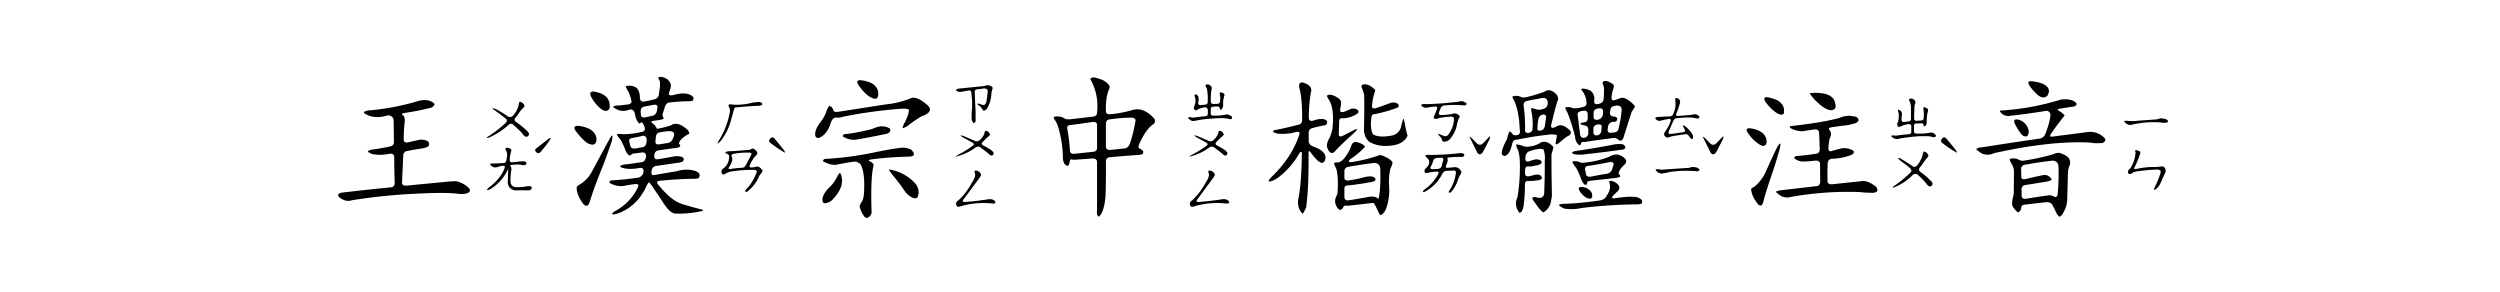 <svg xmlns="http://www.w3.org/2000/svg" width="1200" height="140" viewBox="0 0 1200 140">
  <defs>
    <style>
      .cls-1 {
        fill-rule: evenodd;
      }
    </style>
  </defs>
  <path id="王漢宗中楷體注音" class="cls-1" d="M246.292,55.483a1.946,1.946,0,0,1-2.563.366,44.717,44.717,0,0,0-4.175-2.637,9.715,9.715,0,0,0-2.93-1.318,0.474,0.474,0,0,0-.293.22q3.149,2.271,6.3,4.688,1.318,1.1.146,2.124a56.046,56.046,0,0,1-7.91,6.226q-1.537.953-1.172,1.1a4.277,4.277,0,0,0,1.026-.22,34.345,34.345,0,0,0,9.375-6.079,1.524,1.524,0,0,1,2.343,0q2.124,1.832,4.029,3.809,1.17,1.905,2.417,1.9,1.83-.879.439-2.49a37.69,37.69,0,0,0-5.713-4.687,1.208,1.208,0,0,1-.073-2.051l1.538-2.051a10.6,10.6,0,0,1,2.271-2.783,2.058,2.058,0,0,0,.439-0.732,2.716,2.716,0,0,0-1.465-1.758q-1.172-.659-1.245.659a11.179,11.179,0,0,1-2.783,5.713h0Zm11.06,15.82a0.921,0.921,0,0,0-.293,1.318q1.464,2.051,3.149-.586a35.778,35.778,0,0,0,4.1-5.493q0.145-.731-1.392.366ZM243,72.329a4.78,4.78,0,0,1,.366,2.71l-0.293,1.977a1.452,1.452,0,0,1-1.391,1.245q-3.663.22-5.933,0.22l-0.439.147a1.247,1.247,0,0,0,.512.952,2.748,2.748,0,0,0,2.93.586,24.8,24.8,0,0,1,2.417-.586q1.391-.146,1.1.952-1.758,4.908-7.251,9.228a3.7,3.7,0,0,0-1.319,1.392q0.147,0.294,1.538-.293a21.991,21.991,0,0,0,7.984-8.35,3.857,3.857,0,0,1,.732-1.245l-0.219,6.006a3.857,3.857,0,0,0,3.588,4.1h6.446a1.4,1.4,0,0,0,1.465-1.1,0.833,0.833,0,0,0-.66-0.879,8.66,8.66,0,0,0-2.783.22,25.5,25.5,0,0,1-3.3.22q-2.929.22-3.442-2.344a29.928,29.928,0,0,1,.439-6.226,1.912,1.912,0,0,0-.439-1.392q-0.513-.585.732-0.732l1.758-.147a9.644,9.644,0,0,1,3,.22,3.317,3.317,0,0,0,1.392,0,0.932,0.932,0,0,0,.805-0.806,1.2,1.2,0,0,0-1.318-.952,16.861,16.861,0,0,0-3.149.22l-2.344.22q-1.392.074-1.245-1.025a18.229,18.229,0,0,1,.8-4.687,1.043,1.043,0,0,0-.586-0.806q-1.537-.805-2.27-0.146a1.545,1.545,0,0,0,.366,1.1h0ZM177.225,52.993a5.6,5.6,0,0,0-2.491.732,0.96,0.96,0,0,0,.22.732q4.761,2.93,10.986.952a2.6,2.6,0,0,1,3,2.051l0.147,10.62a2.077,2.077,0,0,1-1.758,2.2q-4.1.879-8.2,1.465a4.3,4.3,0,0,0-2.564.879q-0.147.367,2.051,1.318a19.979,19.979,0,0,0,8.35-.147q2.2-.22,2.27,1.538,0,6.08.22,12.158,0.072,2.2-1.685,2.417-12.012,1.173-23.8,2.563-2.784.733-.879,2.417,3,2.2,5.786,1.245A272.605,272.605,0,0,1,201.1,92.91q13.623-.659,19.116.146a9.282,9.282,0,0,0,4.248-.366q2.049-1.171.366-2.637a12.731,12.731,0,0,0-5.859-3.076q-3.3.074-6.372,0.439L195.1,89.1q-2.2.148-2.124-1.611l0.586-12.964a2.091,2.091,0,0,1,1.977-2.051q3.588-.731,7.178-1.245,2.637-.585,3-1.172a1.819,1.819,0,0,0-.44-2.344,7.3,7.3,0,0,0-4.1-.586l-5.2,1.172q-2.2.44-2.2-1.318a72.667,72.667,0,0,1,.513-8.716q0.145-2.2-.952-3-1.026-.659.732-1.025a122.2,122.2,0,0,0,12.085-2.344,3.086,3.086,0,0,0,2.417-1.758q0.22-.585-2.417-1.831a11.024,11.024,0,0,0-6.225.439,118.03,118.03,0,0,1-22.705,4.248h0Zm173.657-2.857q-1.1-.366-1.245.659a4.471,4.471,0,0,1,.732,2.71,38.628,38.628,0,0,1-5.2,13.77q-1.026,1.758-.586,1.611a8.4,8.4,0,0,0,1.538-1.465,27.111,27.111,0,0,0,4.761-9.741l1.611-5.713a1.286,1.286,0,0,1,1.172-.439q7.543-.731,10.547-0.732a3.072,3.072,0,0,0,1.611-.513q0.366-.951-1.245-1.318a17.563,17.563,0,0,0-4.248.513,28.609,28.609,0,0,1-9.448.659h0Zm18.9,18.457a53.526,53.526,0,0,0,7.1,4.761,4.209,4.209,0,0,0-.733-1.465q-2.124-2.709-4.321-5.273a1.194,1.194,0,0,0-2.051-.147q-1.172,1.173,0,2.124h0Zm-9.961,3.3q-4.982.513-10.327,0.733a3.2,3.2,0,0,0-1.391.513,0.872,0.872,0,0,0,.659.586,2.41,2.41,0,0,1,1.172.879,6.853,6.853,0,0,1-2.417,6.006q-1.906,1.318-.806,3a1.254,1.254,0,0,0,1.245-.073,8.817,8.817,0,0,1,2.783-1.172,62.276,62.276,0,0,1,11.426-.806q1.539,0.294.952,1.318a23.806,23.806,0,0,1-3.955,6.958,7.133,7.133,0,0,0-1.465,1.685,0.632,0.632,0,0,0,.513.659,4.331,4.331,0,0,0,1.611-1.172,17.686,17.686,0,0,0,4.322-5.859,4.6,4.6,0,0,1,.805-1.392q1.245-1.464,1.026-2.051-1.832-2.343-3.223-1.611a12.762,12.762,0,0,1-1.977.293q-1.393,0-.879-1.1a16.711,16.711,0,0,1,2.563-4.248,2.58,2.58,0,0,0,1.1-1.611,2.81,2.81,0,0,0-1.245-1.611,1.382,1.382,0,0,0-1.758-.293,1.27,1.27,0,0,1-.733.366h0Zm0.513,2.93q-1.1,2.2-2.344,4.468a2.15,2.15,0,0,1-1.757,1.245,42.845,42.845,0,0,0-5.64.586q-1.392.148-.586-1.025a18.937,18.937,0,0,0,.952-1.685,3.8,3.8,0,0,0,.22-3.442q-0.368-.659.732-1.1a36.82,36.82,0,0,1,8.35-.586q0.805,0.44.073,1.538h0ZM316.238,37.979a6.055,6.055,0,0,1,.513,1.245,12.233,12.233,0,0,1-.147,3.662l-0.292,2.124a2.756,2.756,0,0,1-2.124,2.637q-2.491.659-4.761,1.025a1.645,1.645,0,0,1-2.271-1.538q0-4.175-2.344-5.42a6.617,6.617,0,0,0-4.321-.366q-0.368.294,1.319,3a25.63,25.63,0,0,1,1.245,3.882q0.44,1.538-1.612,1.9l-4.321.513a4.985,4.985,0,0,0-2.783.513q-0.44.367,2.49,1.685a7.358,7.358,0,0,0,5.054-.146,1.983,1.983,0,0,1,2.71,1.392l0.659,2.71q1.318,2.784,1.9,2.417a1.329,1.329,0,0,1,.952-0.44q0.44,0.074,1.319,2.27a1.6,1.6,0,0,1-1.392,2.271,37.441,37.441,0,0,1-9.228,1.1q-2.2-.292-2.637.073-0.147.367,1.684,2.564a36.188,36.188,0,0,1,2.125,4.394,6.188,6.188,0,0,0,1.464,2.637,0.966,0.966,0,0,0,1.612.147,2.03,2.03,0,0,1,1.684-.586l3.223-.439q2.27-.292,2.124,1.978-0.294,2.345-1.978,2.637l-6.884,1.025a8.95,8.95,0,0,0-3.37.659,0.786,0.786,0,0,0,.074.733q3.368,1.466,9.155.366,2.2-.22,1.758,2.051A3.12,3.12,0,0,1,306.5,85.22q-6.006.953-13.184,1.392-1.172.587-.585,1.245a10.8,10.8,0,0,0,6.811,1.392,50.519,50.519,0,0,1,5.2-.879q2.343-.22,1.465,1.538a25.55,25.55,0,0,1-10.84,11.353q-3,1.83-.146,1.611,9.888-2.856,14.868-13.037a7.749,7.749,0,0,1,1.465-2.417A33.9,33.9,0,0,1,313.9,90.64L317.85,96.5q3.514,5.785,6.225,6.006a48.943,48.943,0,0,0,13.037-1.245q0.439-.368.22-0.586-4.542-1.1-9.082-2.49-5.567-1.392-11.719-8.862-2.126-2.2-.219-2.49,7.251-.805,15.747-1.025a11.6,11.6,0,0,0,3.149-.22q1.758-2.2-1.392-3.516a14.564,14.564,0,0,0-8.789.073l-11.206,1.9q-1.466.22-1.025-2.124a2.5,2.5,0,0,1,2.124-2.27l10.107-1.465a7.062,7.062,0,0,0,2.784-.732q1.1-1.758-.953-2.271a10.165,10.165,0,0,0-2.563-.22l-8.276,1.465q-2.2.294-1.978-1.831,0.22-2.2,2.051-2.417l7.178-1.025a12.3,12.3,0,0,0,2.636-.439q1.1-.731.22-1.465-0.586-.585.659-2.124a12.964,12.964,0,0,1,4.1-2.93,3.375,3.375,0,0,0-1.685-2.564q-4.248-3.516-7.324-1.392a50.857,50.857,0,0,1-5.347,1.392q-1.538.367-1.465-.366a5.538,5.538,0,0,0-1.684-1.977q-1.613-.951.439-1.318l2.124-.293a8.105,8.105,0,0,0,2.564-.659,1.312,1.312,0,0,0-.22-0.879,2.257,2.257,0,0,1,0-2.124l0.806-2.49q0.585-2.2,2.343-2.344,4.1-.44,8.2-0.586a9.908,9.908,0,0,0,2.783-.22q1.17-1.464-.586-2.564-2.931-1.83-8.789-.146-2.418.44-1.9-1.172l0.732-2.271q0.659-2.2-1.538-4.175-2.784-1.758-4.395-.806a1,1,0,0,0,.293.732h0Zm-27.466,14.5q2.637,1.686,3.809-.44,0.879-6.884-7.837-8.13-2.345.074-.806,2.93a18.3,18.3,0,0,0,4.834,5.64h0Zm26.587,0.439a2.884,2.884,0,0,1-2.124,2.637l-3.3.732q-2.2.513-2.343-1.318a3.183,3.183,0,0,0-.074-1.172q-0.073-2.2,1.685-2.637l4.321-.806q2.269-.439,2.051,1.318ZM282.693,69.033q3.077,1.246,3.589-1.538,0.292-3.368-3.149-5.493a15.459,15.459,0,0,0-5.86-1.611q-2.49.22-1.025,2.344,4.1,5.347,6.445,6.3h0Zm40.357-2.71a3.235,3.235,0,0,1-2.71,2.344l-3.736.586q-2.2.44-1.977-1.538l0.146-1.684q0.147-2.2,1.9-2.49a34.011,34.011,0,0,1,4.394-.586q3.735-.072,1.978,3.369h0Zm-38.819,15.82a15.793,15.793,0,0,1-6.225,6.592,4.682,4.682,0,0,0-1.1.879q-0.513,2.93,2.564,7.617,2.343,3.222,3.589-.293,2.049-6.884,6.445-17.578,2.269-5.933,4.248-11.865,0.366-2.2.073-2.49-0.294,0-1.684,2.49Zm26.148-15.308v1.025q-0.221,2.417-1.685,2.71l-3.369.659q-2.416.367-2.783-1.245l-0.439-1.9q-0.515-1.61,1.464-1.831l2.857-.586,1.684-.366a1.61,1.61,0,0,1,2.271,1.538h0ZM471.146,41.421l-10.767,1.1a3.005,3.005,0,0,0-1.465.586,0.7,0.7,0,0,0,.586.659,2.093,2.093,0,0,0,1.392.366l3.881-.659q1.39-.22,1.465.879l0.366,4.028v3.516a37.825,37.825,0,0,0-.219,5.054,2.983,2.983,0,0,0,.146.952q0.732,1.318,1.026,1.245a1.87,1.87,0,0,0,.732-1.831V53.652l-0.439-9.595a1.126,1.126,0,0,1,1.171-1.172l2.491-.293a2.706,2.706,0,0,1,2.2.22,1.477,1.477,0,0,1,.366,1.318,33.833,33.833,0,0,1-.513,3.882,2.739,2.739,0,0,1-1.171,2.417,5.775,5.775,0,0,1-1.612-.366q-1.392-.512-1.465-0.293-0.292.439,0.733,0.952a6.423,6.423,0,0,1,1.245,1.318q0.806,2.051,2.417.147a14.476,14.476,0,0,0,2.124-6.958,12.276,12.276,0,0,1,.586-2.71,0.743,0.743,0,0,0-.293-0.879,3.483,3.483,0,0,0-3.662-.366,6.019,6.019,0,0,1-1.318.147h0Zm1.245,23a8.715,8.715,0,0,1-1.905,2.637,2.115,2.115,0,0,1-2.49.586l-5.273-2.27A5.185,5.185,0,0,0,461.111,65q-0.293.148,1.392,1.1l4.175,2.27q1.391,0.807.219,1.611a51.633,51.633,0,0,1-6.884,4.248q-1.392.807-1.245,0.952a25.991,25.991,0,0,0,9.521-4.395,1.949,1.949,0,0,1,2.417.073L472.1,71.89a21.973,21.973,0,0,1,2.783,2.271q1.685,1.318,2.124-.733a5.5,5.5,0,0,0-1.245-1.392,40.923,40.923,0,0,0-3.882-2.27q-1.173-.731-0.073-1.758l1.977-1.978a4.615,4.615,0,0,0,1.465-1.465,2.942,2.942,0,0,0-.952-1.318,1.149,1.149,0,0,0-1.538-.22,11.907,11.907,0,0,1-.366,1.392h0Zm-4.322,19.263q0.22,1.246-1.465,3.809a32.246,32.246,0,0,1-6.518,8.643q-1.977,1.1-.659,3a2.286,2.286,0,0,0,1.758-.146,39.377,39.377,0,0,1,15.673-1.245q1.758-.367.293-1.611a4.008,4.008,0,0,0-3-.439q-5.786.879-11.059,1.245a1,1,0,0,1-.952-0.293,2.035,2.035,0,0,1,.659-1.318l7.031-9.521a7.7,7.7,0,0,0,1.1-1.758A2.525,2.525,0,0,0,467.776,82a6.727,6.727,0,0,0,.293,1.685h0Zm-48.12-36.255a1.433,1.433,0,0,0,1.465-1.1q0.879-3.881-2.856-6.3a15.246,15.246,0,0,0-5.64-1.538q-2.491-.072-0.586,2.71,3.956,5.567,7.617,6.226h0ZM425,50.137l-22.632,3.516q-2.2.367-2.417-.879A2.825,2.825,0,0,0,398.2,50.8q-0.44,0-1.391,2.2a16.756,16.756,0,0,1-3,5.64q-2.858,3.735-2.49,6.372a1.384,1.384,0,0,0,1.757,1.172q4.027-1.538,5.786-7.471,0.951-2.417,2.564-2.271a5.633,5.633,0,0,0,3-.366,224.038,224.038,0,0,1,29.224-3.955q2.2,0.074,2.563.513,0.292,1.758-1.978,6.225a8.527,8.527,0,0,0-1.025,2.637q0.293,0.22,2.49-1.1a58.525,58.525,0,0,1,6.592-4.541q6.738-2.343,2.344-5.859-4.982-4.247-7.91-2.637A44.911,44.911,0,0,1,425,50.137h0ZM406.839,64.272q-2.125-.072-2.417,1.1a9.655,9.655,0,0,0,6.372,1.685q6.884-1.171,13.769-2.637,3.224-.439,2.71-2.563a5.991,5.991,0,0,0-3.3-1.172q-1.978-.292-5.42,1.245a103.549,103.549,0,0,1-11.719,2.344h0ZM395.926,76.284q-1.1.439-.733,1.245,3.737,1.905,6.3,1.538,4.174-.879,8.35-1.465a3.508,3.508,0,0,1,3.589,1.978q1.9,4.468,1.245,13.7a12.788,12.788,0,0,1-.659,2.93q-1.467,2.343-1.392,2.93a13.411,13.411,0,0,0,1.978,4.394q0.951,1.464,1.977.879a3.085,3.085,0,0,0,1.758-3.369q-0.513-16.186,1.025-21.826a2.746,2.746,0,0,0-1.9-1.758q-1.1-.585.806-0.952a166.275,166.275,0,0,1,18.09-1.318q4.028-.22,1.1-3.3a8.723,8.723,0,0,0-5.054-.952q-5.053.587-13.33,2.344a153.588,153.588,0,0,1-23.144,3h0Zm37.28,13.843q2.856,4.686,6.006,5.054,1.17,0.146,1.538-1.392a6.374,6.374,0,0,0-1.538-5.859,21.632,21.632,0,0,0-12.305-6.592q-0.44.22,1.758,2.93,2.416,2.93,4.541,5.859h0Zm-35.229-.073q-3.37,3.444-3.223,6.079,0.291,1.684,1.465,1.392a5.9,5.9,0,0,0,3.515-1.831q6.225-6.518,3.736-12.378-0.513-.805-1.685,1.611a17.913,17.913,0,0,1-3.808,5.127h0ZM578.592,41.128a6.057,6.057,0,0,0,.659,1.245,24.721,24.721,0,0,1,.439,6.592,1.13,1.13,0,0,1-1.1,1.245l-1.465.146a3.99,3.99,0,0,1-1.611,0,1.7,1.7,0,0,1-.367-1.318,3.859,3.859,0,0,0-.073-2.783,1.425,1.425,0,0,0-1.391-.952q-0.514,0,0,1.611a6.786,6.786,0,0,1-.147,3.369,4.4,4.4,0,0,0-.513,1.758q0.587,1.318,1.538.732a9.38,9.38,0,0,1,3.736-1.245,1.306,1.306,0,0,1,1.465,1.392v1.611a1.13,1.13,0,0,1-1.1,1.245q-2.565.22-5.127,0.586a4.492,4.492,0,0,1-1.392.073q-1.392-.585-1.831.22-0.074.22,1.246,1.1a2.544,2.544,0,0,0,1.391.366,55.685,55.685,0,0,1,9.668-1.245,27.007,27.007,0,0,1,6.812.073,5.08,5.08,0,0,0,1.538.293q0.951-.951-0.074-1.538a3.12,3.12,0,0,0-2.783-.659,22.421,22.421,0,0,1-5.566.44,1.08,1.08,0,0,1-1.392-1.1v-1.9a1.13,1.13,0,0,1,1.1-1.245,12.084,12.084,0,0,1,1.831-.146q1.319,0,1.392.806,0.072,1.027.878,0.659a3.807,3.807,0,0,0,.733-2.93,12.058,12.058,0,0,1,.659-3.882,0.879,0.879,0,0,0-.586-1.025,3.1,3.1,0,0,0-1.611-.366,3.258,3.258,0,0,0,.073,1.538,7.252,7.252,0,0,1,0,2.563,1.262,1.262,0,0,1-1.245,1.392l-1.758.073q-1.392,0-1.391-1.1a25.634,25.634,0,0,1,.366-6.226,1.159,1.159,0,0,0-.44-1.318,1.993,1.993,0,0,0-2.2-.659,0.917,0.917,0,0,0-.366.513h0ZM584.6,64.419a8.715,8.715,0,0,1-1.9,2.637,2.115,2.115,0,0,1-2.49.586l-5.273-2.27A5.185,5.185,0,0,0,573.318,65q-0.292.148,1.392,1.1l4.175,2.27q1.39,0.807.219,1.611a51.633,51.633,0,0,1-6.884,4.248q-1.392.807-1.245,0.952a25.991,25.991,0,0,0,9.521-4.395,1.949,1.949,0,0,1,2.417.073L584.3,71.89a21.973,21.973,0,0,1,2.783,2.271q1.685,1.318,2.124-.733a5.5,5.5,0,0,0-1.245-1.392,40.923,40.923,0,0,0-3.882-2.27q-1.173-.731-0.073-1.758l1.977-1.978a4.615,4.615,0,0,0,1.465-1.465,2.942,2.942,0,0,0-.952-1.318,1.149,1.149,0,0,0-1.538-.22,11.907,11.907,0,0,1-.366,1.392h0Zm-4.322,19.263q0.221,1.246-1.464,3.809a32.269,32.269,0,0,1-6.519,8.643q-1.977,1.1-.659,3a2.286,2.286,0,0,0,1.758-.146,39.377,39.377,0,0,1,15.673-1.245q1.758-.367.293-1.611a4.008,4.008,0,0,0-3-.439q-5.785.879-11.059,1.245a1,1,0,0,1-.952-0.293A2.035,2.035,0,0,1,575,95.327l7.031-9.521a7.7,7.7,0,0,0,1.1-1.758A2.525,2.525,0,0,0,579.983,82a6.727,6.727,0,0,0,.293,1.685h0ZM526.59,54.092q0,1.612-1.978,1.9L513.7,57.241q-2.2.148-2.856-.513a6.656,6.656,0,0,0-4.834-.659,0.791,0.791,0,0,0-.22.733,16.289,16.289,0,0,1,1.9,3.369,55.368,55.368,0,0,1,2.491,14.648q-0.149,4.323,2.417,4.834a2.979,2.979,0,0,0,.8-1.831q0.293-1.538.806-1.318a6.331,6.331,0,0,0,2.124.147l8.057-.586q2.2,0,2.2,1.758v23.072q-0.367,2.856,1.025,3.076,2.563-2.71,3.076-10.4,0.22-8.13.147-16.04a1.881,1.881,0,0,1,1.758-2.051q6.883-.659,13.769-1.1a6.652,6.652,0,0,0,1.9-.366q1.39-1.318-.953-2.564-1.319-.439-0.512-2.2,3.075-6.957,6.518-9.448a1.956,1.956,0,0,0,.733-2.856q-4.908-5.493-10.035-4.248a55.47,55.47,0,0,1-10.986,2.124q-2.2.22-2.2-1.538-0.148-6.738,1.538-10.474a2.889,2.889,0,0,0,.293-1.318q-1.465-2.783-5.566-3.809-3.076-1.171-3.736.293a26.182,26.182,0,0,1,3.223,16.113h0Zm18.384,4.248a71.593,71.593,0,0,1-2.491,10.254q-0.805,2.345-2.563,2.637l-6.885.732q-2.2.148-2.2-1.611V59.365a1.881,1.881,0,0,1,1.758-2.051q8.055-1.1,11.5-.733,1.319,0.733.879,1.758h0ZM526.59,60.1V70.864a1.791,1.791,0,0,1-1.758,1.978l-8.936.952q-2.271.22-2.343-1.538a83.034,83.034,0,0,0-1.245-10.4q-0.368-1.83,1.684-1.831l10.4-1.465q2.2-.22,2.2,1.538h0ZM684.28,49.99q-1.611-.292-2.124.513-0.147.148,1.172,1.025a4.943,4.943,0,0,0,2.783-.073,24.3,24.3,0,0,1,2.71-.293q1.318-.146.952,1.025a21.928,21.928,0,0,1-1.1,2.783q-0.66,1.392-.366,1.758a1.688,1.688,0,0,0,1.977.073,22.672,22.672,0,0,1,5.64-.733,1.636,1.636,0,0,1,1.977.659,12.637,12.637,0,0,1-2.417,7.471q-1.1,1.758-2.636.952l-1.026-.366q-1.392-.731-1.538-0.513a5.011,5.011,0,0,0,1.172,1.538,3.484,3.484,0,0,1,.732,1.392,1.081,1.081,0,0,0,.733.806q2.562,0.148,4.175-2.783a13.552,13.552,0,0,0,2.27-5.566,15.252,15.252,0,0,1,.879-2.783q1.172-1.318-1.172-2.27a1.7,1.7,0,0,0-1.318-.073,28.532,28.532,0,0,1-5.493.659q-2.271.294-1.319-1.831l0.44-1.1A2.23,2.23,0,0,1,693,50.649a47.068,47.068,0,0,1,9.522-.073q1.39,0.22,1.464-.952a5.81,5.81,0,0,0-1.538-.879,2.757,2.757,0,0,0-1.977,0A143.052,143.052,0,0,1,684.28,49.99h0Zm24.829,23.291q1.539,1.978,3-.879l2.857-5.493a2.568,2.568,0,0,0,.219-1.392,1.128,1.128,0,0,0-.512.293q-1.392,1.538-2.93,3.076a1.944,1.944,0,0,1-2.783,0l-2.344-2.417q-1.247-1.1-1.245-.732Zm-24.975,1.392a2.708,2.708,0,0,0,.952,1.245,2.423,2.423,0,0,1,.952,2.051,4,4,0,0,1-1.245,2.417q-1.392,1.318-.952,2.124a0.963,0.963,0,0,0,.879.586,26.864,26.864,0,0,1,5.053-.732q1.171,0,.44,1.392a20.473,20.473,0,0,1-6.006,6.885,3.321,3.321,0,0,0-1.245,1.318q0.219,0.513,1.1,0a19.722,19.722,0,0,0,8.2-8.423A2.528,2.528,0,0,1,694.1,82l2.49-.073a6.7,6.7,0,0,1,1.611-.073,1.074,1.074,0,0,1,.659.806,19.018,19.018,0,0,1-2.783,8.2,4.549,4.549,0,0,0-.732,1.538,1.113,1.113,0,0,0,1.245-.293,15.741,15.741,0,0,0,3-5.127,13.355,13.355,0,0,1,1.1-2.71,3.841,3.841,0,0,0,.8-1.758q-1.318-2.709-3.955-2.2l-2.49.22q-1.392.148-.952-0.952l0.439-1.245a3.023,3.023,0,0,0,.293-2.124q-0.294-.659.806-0.659l2.71-.22h3.515q1.39-.366.879-1.392a2.787,2.787,0,0,0-1.831-.439,137.834,137.834,0,0,1-14.868.879,2.593,2.593,0,0,0-1.9.293h0Zm8.642,2.124-0.732,2.71a1.932,1.932,0,0,1-1.611,1.538l-2.344.147a2.668,2.668,0,0,1-1.245-.147,0.925,0.925,0,0,1,.073-1.245q0.585-1.318,1.025-2.49a1.765,1.765,0,0,1,1.538-1.465l1.246-.073,0.732-.073q1.538-.072,1.318,1.1h0ZM625.027,57.607a2.2,2.2,0,0,1-1.831,2.27q-5.933,1.538-11.865,2.71a0.961,0.961,0,0,0-.22.732,7.112,7.112,0,0,0,2.417.879,25.115,25.115,0,0,0,8.716-.879q2.124-.366,1.318,1.611-3.588,10.767-13.33,20.142-1.977,1.978-.878,2.051,1.977-.072,5.2-2.71a37.226,37.226,0,0,0,9.082-10.767q1.39-1.9,1.245.732-0.22,13.4-1.538,20.361a9.4,9.4,0,0,0,.219,5.42q1.245,2.343,1.685,2.344,0.44-.073,1.685-2.93,1.319-9.009,1.172-26.147,0-1.9,1.318.147a26.277,26.277,0,0,0,3.149,3.589q2.783,2.345,3.589-.806,0.732-3.735-5.786-6.006-2.2-.879-2.2-2.637V63.687a2.163,2.163,0,0,1,1.831-2.2q2.856-.805,5.639-1.318a1.448,1.448,0,0,0,1.392-1.611q-0.073-1.025-1.831-1.392a10.075,10.075,0,0,0-4.761.732q-2.2.513-2.2-1.245A67,67,0,0,1,629.275,44.2q0.951-3.076-3.955-4.614-2.2-.22-1.611,2.71,1.391,4.982,1.318,15.308h0Zm28.418-16.04a31.322,31.322,0,0,1,1.319,3.735q0.219,4.834-.074,17.358,0.439,4.1,3,5.64a15.387,15.387,0,0,0,8.643,1.685q7.1-.22,9.3-4.834A59.7,59.7,0,0,1,674.246,59q-0.44-2.2-.659-1.977a26.787,26.787,0,0,0-.952,3.223A5.733,5.733,0,0,1,668.46,65q-6.3,1.246-9.3-.44-1.538-2.269-.952-7.69,0.072-2.2,1.831-2.124A67.493,67.493,0,0,0,670,51.968q2.124-.585,1.025-2.051-1.9-1.391-4.687-.073l-5.786,2.051q-2.2.587-1.978-1.172a28.69,28.69,0,0,1,1.612-7.471q-3.37-3.516-6.372-2.564Zm-15.234,6.885q2.27,4.175,1.392,13.037a16.908,16.908,0,0,1-2.051,5.859,7.083,7.083,0,0,0-.659,2.93q1.683,5.421,4.614,1.538,3.807-3.881,7.544-7.178a13.114,13.114,0,0,0,2.417-2.563q-0.073-.512-3,1.1L644.876,65q-2.271,1.246-2.271-.586l0.22-6.152a1.307,1.307,0,0,1,1.758-1.465,13.094,13.094,0,0,0,4.98-1.172q2.2-1.025,2.344-1.538a1.064,1.064,0,0,0-.439-1.465,3.756,3.756,0,0,0-3.3-.22l-2.93,1.245q-2.2.659-1.977-1.1a15.926,15.926,0,0,0,.439-3.882,4.457,4.457,0,0,0-2.124-2.051q-3.077-1.83-4.614-.732-0.149.367,1.245,2.563h0Zm6.738,27.832q-1.832,1.905-3.076,1.685a2.494,2.494,0,0,0-1.538.293,9,9,0,0,0,1.025,2.563q1.171,3.735.66,11.572a6.754,6.754,0,0,1-.66,2.051,4.744,4.744,0,0,0,.074,4.395q1.83,3.588,3.442.439,0.293-.807,2.051-0.513l12.378-1.392a12.891,12.891,0,0,1,1.465,2.564,3.13,3.13,0,0,1,.439.953q1.1,2.488,1.685,2.343a6.049,6.049,0,0,0,2.49-3.222,26.257,26.257,0,0,0,1.391-10.694,27.052,27.052,0,0,1,.586-8.2q1.172-2.637,1.026-3.223-0.588-1.245-3.809-2.783a8.049,8.049,0,0,0-2.2-.732,69.184,69.184,0,0,1-13.843,3.442q-2.2.148-.146-1.611a32.506,32.506,0,0,0,6.811-5.786q-0.807-1.464-4.175-2.27-1.9-.22-2.563,2.27a19.914,19.914,0,0,1-3.516,5.859h0Zm17.578,4.834q0.292,10.621-.879,14.282-0.219.292-.366-0.22-1.832-1.392-5.42-.439l-8.276,1.392q-2.344.366-2.271-1.758V90.713a1.485,1.485,0,0,1,1.758-1.685q5.274-.585,10.547-1.538,2.124-.366,2.49-0.879,0.511-1.39-1.611-1.9-1.758-.292-5.859.952l-5.127.952q-2.2.294-2.2-1.465V82.29a2.077,2.077,0,0,1,1.758-2.2q6.3-1.1,12.525-1.9a2.768,2.768,0,0,1,2.929,2.93h0ZM804.178,48.745a10.209,10.209,0,0,1-.952,5.713,1.743,1.743,0,0,1-1.612,1.392l-5.932.293q-1.467.22-1.026,0.879a2.35,2.35,0,0,0,2.857.806q1.683-.439,3.442-0.732,1.318-.146.952,1.025a20.19,20.19,0,0,1-2.71,5.2,2.27,2.27,0,0,0-.439,1.245,1.752,1.752,0,0,0,2.051,1.392,14.9,14.9,0,0,1,2.783-.732l5.273-.806a1.755,1.755,0,0,1,1.831.952l0.879,1.1q0.512,0.513.879,0.147,0.951-1.464-1.758-4.321-1.832-2.05-2.856-2.124-0.221,0,.659,1.685,0.805,1.318-.366,1.538-2.931.513-5.86,0.879-1.317.22-1.391-.732a7.174,7.174,0,0,1,.659-1.611q0.732-1.9,1.611-3.735a2.022,2.022,0,0,1,1.685-1.465q6.738-.659,8.935,0a5.733,5.733,0,0,0,1.539.147q0.877-.805-0.074-1.392a2.691,2.691,0,0,0-2.783-.44q-3.444.367-6.958,0.586-1.318.074-.879-1.025a39.676,39.676,0,0,0,1.758-5.127,1.853,1.853,0,0,0-.293-1.684q-1.1-1.1-1.9-.586a3.384,3.384,0,0,0,0,1.538h0ZM821.1,73.281q1.537,1.978,3-.879l2.856-5.493a2.59,2.59,0,0,0,.22-1.392,1.125,1.125,0,0,0-.513.293q-1.392,1.538-2.93,3.076a1.944,1.944,0,0,1-2.783,0l-2.344-2.417q-1.245-1.1-1.245-.732Zm-11.06,7.324-11.059.732a6.72,6.72,0,0,1-2.637-.073,4.228,4.228,0,0,0-1.612.073q-0.147.22,0.66,1.1a4.27,4.27,0,0,0,2.2.879,39.156,39.156,0,0,0,4.175-.806q2.783-.366,5.566-0.513h3.516l3.149,0.147A1.582,1.582,0,0,0,815.384,82q0.585-.366.293-0.733a2.4,2.4,0,0,0-1.172-.806,5.666,5.666,0,0,0-3.076-.147,2.179,2.179,0,0,1-1.392.293h0ZM769.9,42.3a43.645,43.645,0,0,1-.146,5.054q-0.073,2.051-2.564,2.564-2.124.439-1.977-1.465l0.073-1.025a4.7,4.7,0,0,0-1.758-3.809,7.52,7.52,0,0,0-4.028-1.1,0.869,0.869,0,0,0-.513.513,10.187,10.187,0,0,1,2.491,5.64q0.365,2.271-1.465,2.637-4.4,1.246-6.079.22a6.6,6.6,0,0,0-2.564,0q-0.219.294,1.026,2.563a83.167,83.167,0,0,1,3.662,11.719,5.24,5.24,0,0,0,1.977,3.882q0.732,0.074.879-1.025,0.145-.659,1.685-0.513,6.663-1.025,13.256-1.831a3.369,3.369,0,0,1,2.857.659q1.977,1.612,2.783-1.684l3.735-11.719a15.777,15.777,0,0,0,1.612-2.637q-4.908-5.2-7.471-3.662l-2.417.806q-1.611.513-1.392-1.611a16.474,16.474,0,0,1,.513-2.856,7.909,7.909,0,0,0,.586-2.71,7.474,7.474,0,0,0-3.149-1.9q-3-.585-1.978,1.831A5.4,5.4,0,0,1,769.9,42.3h0Zm-36.84,4.248q-2.271.513-2.857,0a8.6,8.6,0,0,0-1.9-.513q-2.417-.072-2.344.513a9.871,9.871,0,0,0,.879,1.831q2.343,5.273,2.637,13.843,0.512,2.271-1.245,2.637-1.832.294-2.2-.513a5.941,5.941,0,0,0-1.172-1.245q-0.513-.22-1.245,2.637L723.172,67.2q-2.2,3.955-2.271,5.859a1.437,1.437,0,0,0,1.392,1.831q2.489-.731,3.516-5.786,0.585-2.2,2.343-2.051a151.827,151.827,0,0,1,16.626-2.564q2.2,0.074,2.564.513l-0.513,2.93q-0.659,2.637,2.344,0a30.656,30.656,0,0,1,2.93-2.344q3.587-1.61.512-3.809Q749.392,59,746.756,60.9a2.891,2.891,0,0,1-.952.366q-1.686.44-1.172-1.538,1.83-7.69,2.856-10.913,1.171-2.269-1.025-4.1-2.784-2.417-5.2-.659a81.605,81.605,0,0,1-8.2,2.49h0Zm9.814,3.369a2.712,2.712,0,0,1-2.344,2.417,4.97,4.97,0,0,1-3.589,0,8.031,8.031,0,0,0-1.831-.44q-0.367.294,0.147,2.49a30.464,30.464,0,0,1,.366,7.324,1.962,1.962,0,0,1-1.831,2.051q-1.9.367-1.758-1.685a74.543,74.543,0,0,0-.659-11.06q-0.294-2.2,1.611-2.563a55.82,55.82,0,0,1,5.567-1.025q4.614-1.538,4.321,2.49h0Zm35.449,3.809A62.588,62.588,0,0,1,776.858,62q-0.366,1.612-3,1.685-2.344.367-2.2-1.392l0.147-1.245a2.861,2.861,0,0,1,2.2-2.563q2.2,0.22,2.344-1.538a1.812,1.812,0,0,0-1.538-1.025,1.746,1.746,0,0,1-1.978-2.2l0.147-1.025q0.145-1.538,2.2-1.9,3.735-.731,3.149,2.93h0Zm-8.935,1.025a2.863,2.863,0,0,1-2.417,2.71q-2.052.367-2.051-1.392v-1.9q0-1.758,2.27-2.124t2.271,1.392a4.041,4.041,0,0,1-.073,1.318h0Zm-7.251,1.465q0.072,2.2-1.392,2.417l-1.9.366a0.417,0.417,0,0,0-.073.659l1.171,0.44q2.345,0.22,2.417,1.9v1.392a2.3,2.3,0,0,1-1.684,2.71q-1.9.294-2.2-1.392l-1.172-9.3q-0.44-1.538,1.538-2.051l0.8-.147q2.344-.366,2.417,1.318Zm-20.508,3.735q-0.294,2.417-2.124,2.71-1.9.367-1.465-1.538a13.3,13.3,0,0,1,.366-3.735q0.439-2.2,2.2-2.344a1.133,1.133,0,0,1,1.464,1.465Zm27.026,2.49a2.325,2.325,0,0,1-1.977,2.49,1.4,1.4,0,0,1-1.831-1.538V61.856a1.964,1.964,0,0,1,1.977-2.051q2.124-.366,1.978,1.172Zm-34.863,7.91a4.83,4.83,0,0,1-2.93-.366q-2.856-.879-3.149-0.513a7.484,7.484,0,0,0,1.025,2.71,24.141,24.141,0,0,1,.733,4.321,88.017,88.017,0,0,1-1.1,18.237,6.5,6.5,0,0,0,1.1,7.471q1.537-.587,1.9-3.735a75.9,75.9,0,0,0,.586-9.815q0-1.977,1.611-1.758a25.444,25.444,0,0,0,3.882-.293,5.645,5.645,0,0,0,2.637-.732q0.072-2.709-3.662-1.9l-2.2.586q-2.2.439-2.2-1.318a7.337,7.337,0,0,1,.073-1.831,1.307,1.307,0,0,1,1.758-1.465,14.91,14.91,0,0,0,3.3-.513,5.65,5.65,0,0,0,2.564-.879,1.043,1.043,0,0,0-.22-1.538,3.889,3.889,0,0,0-3.3-.293,11.091,11.091,0,0,0-2.051.659q-2.05.659-1.977-1.318l0.073-.879a2.932,2.932,0,0,1,2.2-2.71q4.686-1.538,6.445-.732a12.891,12.891,0,0,1,.586,5.713q0.073,7.031-.219,14.063,0.219,4.614-4.248,3.076-2.491-.22-0.66,2.124l2.2,3.076q1.83,2.124,2.343,2.124a7.524,7.524,0,0,0,3.516-4.907l0.513-2.93q-0.22-10.033-.22-20.068a1.815,1.815,0,0,0,.22-0.806q0.879-2.269.586-2.783-2.931-3.222-5.86-2.051a12.152,12.152,0,0,1-5.859,1.978h0Zm22.559,2.124q-3.225.659-.513,1.611a17.915,17.915,0,0,0,5.347-.073q8.789-.951,17.578-2.2a1.317,1.317,0,0,0,1.391-1.245,2,2,0,0,0-2.124-1.392,12.1,12.1,0,0,0-3.808.293q-8.351,1.612-17.871,3h0Zm2.71,5.713a6.456,6.456,0,0,0-4.175-.732q-0.513.439,1.684,3.149a35,35,0,0,1,2.564,5.859,8.18,8.18,0,0,0,1.318,2.051q1.39,0.659,1.392-.952,0-.585,1.684-0.806L775.32,85.44q2.269-.292,2.417-0.879a2.211,2.211,0,0,0-.586-0.952q-0.513-.44.367-1.978a9.425,9.425,0,0,1,2.05-2.417q2.05-1.83-.073-3.516-3.223-2.856-7.251-.366a45.864,45.864,0,0,1-13.183,2.857h0Zm15.161,1.758-0.293.952a3.233,3.233,0,0,1-2.491,2.49q-3.954.587-7.69,1.392-2.2.367-2.563-1.392a3.53,3.53,0,0,0-.22-1.245q-0.588-2.2,1.172-2.49,5.053-.731,10.034-1.758,3.222-.585,2.051,2.051h0Zm-2.857,13.77a4.182,4.182,0,0,1-3,2.417,155.865,155.865,0,0,1-16.7,1.685q-2.565-.074-3.3.513-0.368.366,2.344,1.758a21.28,21.28,0,0,0,8.35-.22,231.267,231.267,0,0,1,25.854-1.758,9.421,9.421,0,0,0,2.93-.293q1.39-1.832-1.831-3.076-3-.807-10.987.439-2.2.22-.439-1.538l1.611-1.611q2.2-1.9,0-3.882-2.71-1.977-3.882-1.025,1.39,3.15-.952,6.592h0Zm-7.69,1.611q1.1-.953.22-3a5.808,5.808,0,0,0-4.908-2.564q-2.124-.072-0.439,2.417,2.562,3.442,5.127,3.149h0Zm152.71-47.168a8.01,8.01,0,0,1,.879,3.882v4.248a0.926,0.926,0,0,1,0,.513,1.158,1.158,0,0,1-1.1,1.465l-1.685.22a2.607,2.607,0,0,1-1.245,0,0.92,0.92,0,0,1-.439-0.513,11.957,11.957,0,0,1,.146-3.076,1.983,1.983,0,0,0-1.831-2.2q-0.219.148,0.22,1.538a11.186,11.186,0,0,1-.293,4.395,2.091,2.091,0,0,0-.366,1.392q0.366,1.027.879,0.879a2.9,2.9,0,0,0,1.538-.586,12.889,12.889,0,0,1,2.93-.732q1.39-.072,1.391,1.025v2.563a1.11,1.11,0,0,1-1.172,1.245q-2.637.22-5.346,0.586a4.752,4.752,0,0,1-1.392.073,3.441,3.441,0,0,0-1.538,0,0.537,0.537,0,0,0,.146.732q1.905,1.318,3.223.806a78.031,78.031,0,0,1,10.474-1.245h3.515a9.819,9.819,0,0,1,1.9.293,3.132,3.132,0,0,0,1.538.146A0.7,0.7,0,0,0,929.2,65a2.594,2.594,0,0,0-3.149-1.245,28.221,28.221,0,0,1-5.933.366q-1.392.074-1.391-1.025v-2.71a1.084,1.084,0,0,1,1.245-1.1l1.9-.073q1.318-.072,1.318.439,0.22,1.466,1.026.732a2.361,2.361,0,0,0,.586-1.831,21.96,21.96,0,0,1,.586-5.2q0.512-1.025-1.1-1.685-1.026-.366-1.1.147a10.615,10.615,0,0,0,.22,1.611,25.2,25.2,0,0,1-.073,3.3,1.047,1.047,0,0,1-1.172,1.1l-2.051.146a1.1,1.1,0,0,1-1.318-1.318q0-2.563.146-4.98a6.683,6.683,0,0,1,.147-1.465,1.776,1.776,0,0,0-.806-2.637A1.619,1.619,0,0,0,916.6,47.5a0.5,0.5,0,0,0-.219.659h0Zm15.893,20.435a53.526,53.526,0,0,0,7.105,4.761,4.209,4.209,0,0,0-.733-1.465q-2.124-2.709-4.321-5.273a1.194,1.194,0,0,0-2.051-.147q-1.172,1.173,0,2.124h0ZM920.34,79.214q-1.1,1.392-2.2.586-3.077-2.05-5.42-3.442a2.4,2.4,0,0,0-1.538-.513q-0.294.148,1.318,1.538a50.591,50.591,0,0,1,4.175,3.223q1.391,1.172.293,2.27a54.823,54.823,0,0,1-7.471,6.152q-1.392.953-.952,1.025a5.133,5.133,0,0,0,1.1-.293,25.865,25.865,0,0,0,8.35-5.64,1.823,1.823,0,0,1,2.71-.073,39.963,39.963,0,0,1,3.809,3.882q1.391,2.125,2.49,1.392a1.362,1.362,0,0,0,.146-2.124,32.554,32.554,0,0,0-5.273-4.614q-1.392-1.025-.147-2.417l1.026-1.392q1.318-1.9,2.051-2.783,1.319-1.171.512-2.051a2.878,2.878,0,0,0-1.831-1.245,3.013,3.013,0,0,0-.586,1.465,12.719,12.719,0,0,1-2.563,5.054h0Zm-41.6-26.294q3-.146,2.2-3.149-0.588-3.955-5.787-4.907a22.928,22.928,0,0,0-6.372-.147q-0.293.148,1.612,2.417,4.9,5.347,8.349,5.786h0Zm-23.8,2.124q1.683,0,1.391-1.758,0.145-3.148-3.149-5.127a19.285,19.285,0,0,0-5.127-1.538q-2.2.074-.293,2.783,4.32,5.273,7.178,5.64h0Zm4.467,5.493a1.177,1.177,0,0,0-.293.732,11.1,11.1,0,0,0,6.592,1.685q2.637-.511,5.274-0.806,2.122-.22,2.2,1.758l0.293,7.4q0.072,2.271-1.758,2.49-4.174.659-8.35,1.025-2.124-.072-2.124,1.1a6.389,6.389,0,0,0,4.541,1.611,53.371,53.371,0,0,0,5.64-.44q2.2-.072,2.2,1.685l0.074,8.13q0.072,2.2-1.685,2.417L855.154,91.3a6.271,6.271,0,0,0-2.71.732q-0.073.294,2.71,2.2a7.841,7.841,0,0,0,2.93.586,155.225,155.225,0,0,1,34.424-2.637,57.671,57.671,0,0,0,6.665.366q1.685-.22,1.9-0.952,0.439-1.318-1.391-2.564-3.736-2.637-6.3-2.051L879.4,88.442q-2.2.148-2.2-1.611-0.074-4.175.073-8.13,0.073-2.2,1.831-2.49a27.728,27.728,0,0,0,9.522-1.831q1.758-.879.952-2.051a8.472,8.472,0,0,0-5.347-1.172q-2.563.587-5.127,1.392-1.538.367-1.464-1.684a29.681,29.681,0,0,1,.586-4.321q1.317-2.489,0-4.028-1.027-1.025.732-1.392l4.907-.732a24.7,24.7,0,0,0,5.86-1.025,3.08,3.08,0,0,0,2.343-1.465q0-1.9-2.343-2.051a10.261,10.261,0,0,0-6.519.659q-7.837,2.271-23.8,4.028h0Zm-14.428,9.082q2.489,1.173,3-1.172a5.554,5.554,0,0,0-2.564-5.054,13.564,13.564,0,0,0-5.493-1.831q-2.491-.072-0.952,2.2a18.636,18.636,0,0,0,6.006,5.859h0Zm3.149,11.572a20.72,20.72,0,0,1-6.079,8.5q-1.758.659-1.465,1.611a11.725,11.725,0,0,0,2.2,5.2q2.124,3.735,3.443,1.025,1.1-4.688,4.541-14.648,1.977-5.859,3.589-11.719a7.907,7.907,0,0,0,.219-2.124q-0.368-.511-1.684,1.9-2.492,5.128-4.761,10.254h0ZM1035.18,57.315l-8.57.586a23.637,23.637,0,0,1-5.56.073,4.264,4.264,0,0,0-1.54.147,3.834,3.834,0,0,0,3.08,1.9,46.083,46.083,0,0,1,14.57-1.245,5.978,5.978,0,0,0,3.22-.073c0.3-.244.37-0.463,0.22-0.659-0.34-.683-1.14-1.049-2.41-1.1a2.433,2.433,0,0,0-1.54-.073,11.924,11.924,0,0,1-1.47.44h0Zm-10.1,15.82a16.411,16.411,0,0,1-2.49,7.617c-1.08.782-1.42,1.563-1.03,2.344a0.61,0.61,0,0,0,.73.44,2.336,2.336,0,0,0,1.69-.806,12.174,12.174,0,0,1,2.78-.586,71.836,71.836,0,0,1,8.28-.733,2.544,2.544,0,0,1,1.9.439c0.2,0.1.22,0.538,0.07,1.318a47.911,47.911,0,0,1-2.71,6.665c-0.48.782-.46,1.221,0.08,1.318a7.99,7.99,0,0,0,2.85-3.662c0.59-1.366,1.22-2.758,1.91-4.175a2.681,2.681,0,0,0,0-2.71,1.549,1.549,0,0,0-1.32-.733l-2.78.293a36.869,36.869,0,0,0-9.3.879,4.431,4.431,0,0,1-1.32.073,2.619,2.619,0,0,1,.51-1.465,58.757,58.757,0,0,0,2.27-5.566,1.073,1.073,0,0,0-.73-1.685,2.357,2.357,0,0,0-1.61-.22,2.115,2.115,0,0,0,.22.952h0ZM977.4,44.937q3.075,3,5.273,1.1,2.343-3.662-2.051-5.786A19.139,19.139,0,0,0,974.905,39q-2.124-.072-0.659,2.27a28.343,28.343,0,0,0,3.15,3.662h0Zm-17.212,8.13q-0.514.294,0.439,1.245a4.741,4.741,0,0,0,4.395,1.245q7.031-.731,16.7-2.271a1.935,1.935,0,0,1,2.49,1.685q-0.073,3.15-2.417,9.229a3.544,3.544,0,0,1-2.783,2.344q-13.843,1.977-27.686,4.175a4.476,4.476,0,0,0-2.71.806q-0.147.294,2.71,2.2a7.05,7.05,0,0,0,5.86-.22q27.465-6.079,46.139-5.054a20.275,20.275,0,0,0,5.94.147q2.625-1.319,0-3.15a9.379,9.379,0,0,0-7.26-2.051l-17.061,2.2q-1.611.22-.219-1.758,3-4.321,6.3-8.423a9.2,9.2,0,0,0-2.564-2.124q-1.686-.805.513-1.172l6.592-1.025q1.464-.585,1.171-1.392-1.9-2.563-7.543-1.9a121.948,121.948,0,0,1-29,5.273h0Zm10.327,11.645q1.61,1.246,2.636.513a3.641,3.641,0,0,0,.44-3.223,6.66,6.66,0,0,0-5.347-4.687q-2.126-.146-1.1,2.124a27.5,27.5,0,0,0,3.369,5.273h0Zm1.025,12.378a3.618,3.618,0,0,1-2.783-.586,7.011,7.011,0,0,0-1.538-.439q-2.271-.146-2.564.366a8.183,8.183,0,0,0,1.172,2.637A8.419,8.419,0,0,1,966.7,82l-0.073,9.668a12.532,12.532,0,0,1-.513,3.516q-0.659,3.076.147,4.175,1.9,2.636,2.563,2.563a2.837,2.837,0,0,0,1.392-2.49q0.072-1.026,1.977-1.245l9.595-1.1q2.417-.294,3.369,1.245l1.245,2.417a9.21,9.21,0,0,0,1.9,3.223q1.024,0.145,2.124-1.978a12.794,12.794,0,0,0,1.831-5.859l0.366-13.477a9.048,9.048,0,0,1,.659-2.93,3.81,3.81,0,0,0-1.025-4.614,12.31,12.31,0,0,0-3.882-1.758,7.122,7.122,0,0,0-3,.732,101.642,101.642,0,0,1-13.843,3h0Zm16.553,3.369a110.176,110.176,0,0,1-.44,13.184q-0.658,1.538-2.05.513a5.848,5.848,0,0,0-1.978-.439q-5.493.731-10.986,1.685-2.2.292-2.271-1.465V91.152a1.958,1.958,0,0,1,1.831-2.344L982.3,87.2q2.2-.512,2.49-1.025a3.655,3.655,0,0,0-4.028-2.124q-4.1.807-8.2,1.831-2.346.587-2.344-1.1l-0.073-3.735a1.958,1.958,0,0,1,1.9-1.977q6.663-1.245,13.257-1.978,2.856,0.22,2.783,3.369h0Z"/>
</svg>

